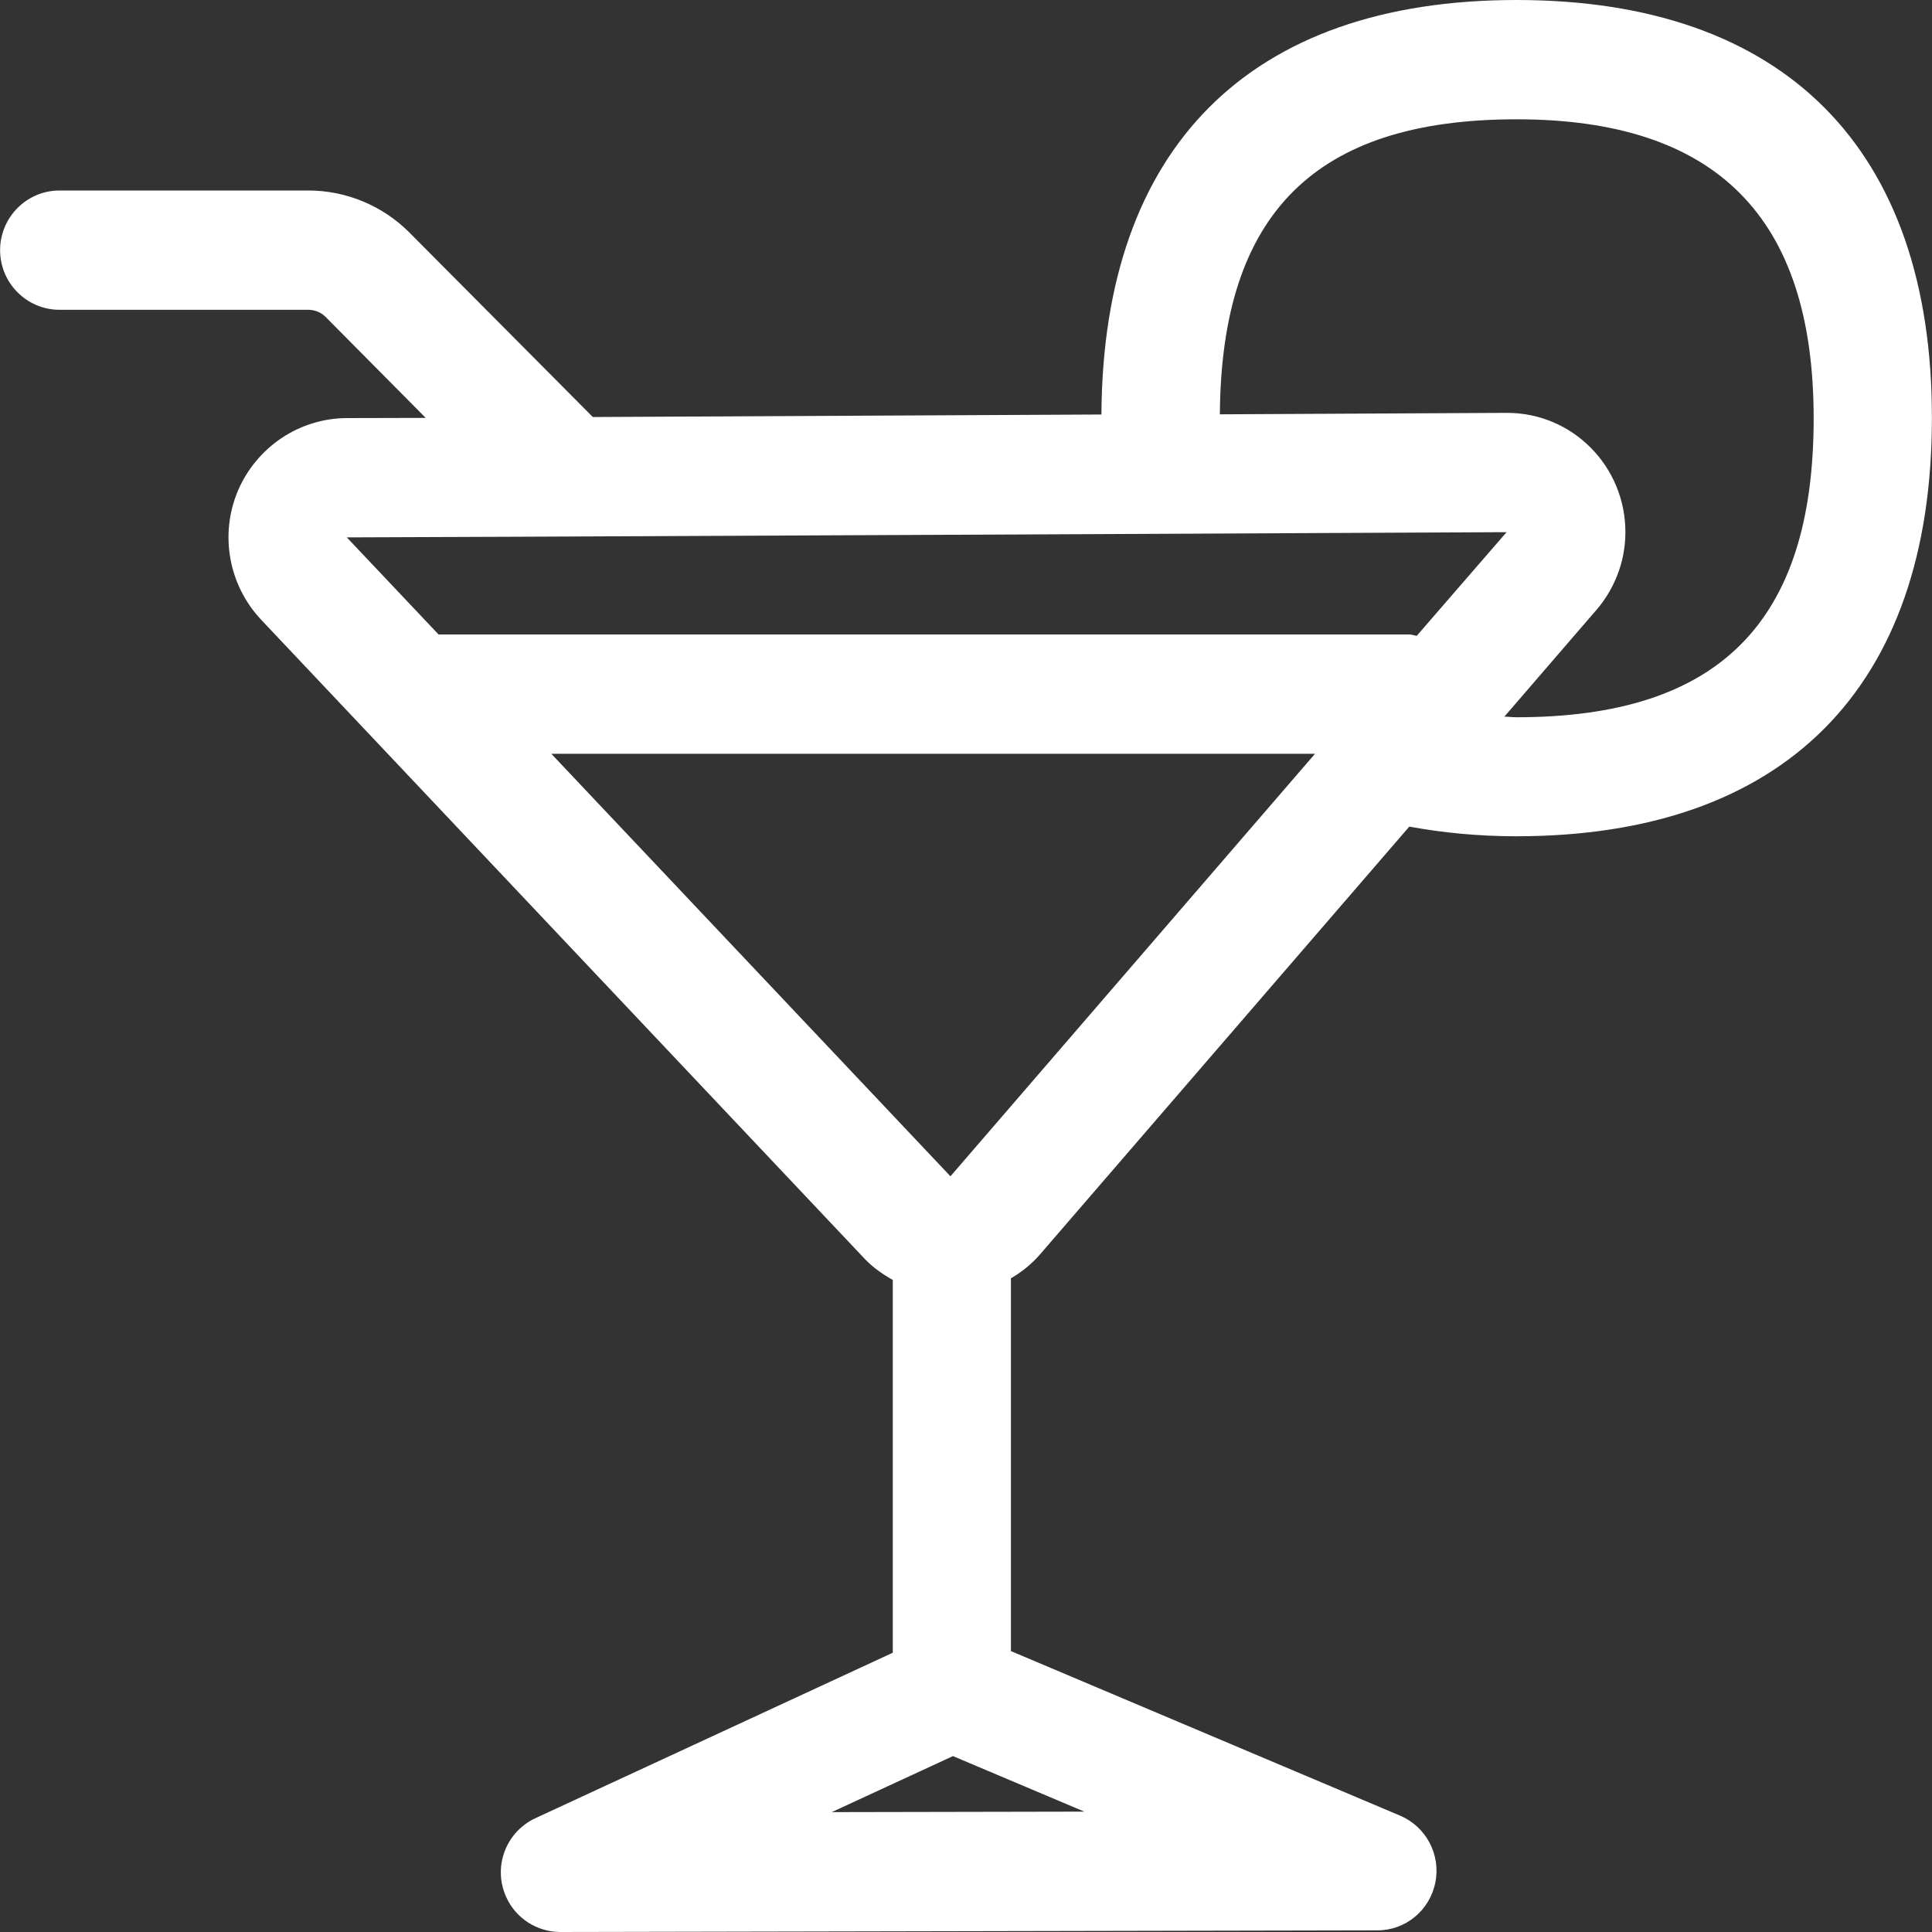 <svg width="20" height="20" viewBox="0 0 20 20" fill="none" xmlns="http://www.w3.org/2000/svg">
<rect x="0" y="0" width="20" height="20" fill="#333333" stroke="none"/>
<g clip-path="url(#clip0_513_11327)">
<path fill-rule="evenodd" clip-rule="evenodd" d="M15.699 7.425C15.653 7.425 15.616 7.419 15.573 7.419L16.493 6.352C16.698 6.13 16.826 5.834 16.826 5.509C16.826 4.826 16.279 4.274 15.602 4.274H15.588L12.628 4.289C12.642 2.208 13.616 1.235 15.699 1.235C17.767 1.235 18.775 2.248 18.775 4.331C18.775 6.44 17.796 7.425 15.699 7.425ZM9.839 12.177L5.707 7.803H13.613L9.839 12.177V12.177ZM8.61 18.759L9.865 18.179L11.225 18.754L8.61 18.759V18.759ZM15.596 5.509L14.666 6.582C14.64 6.579 14.617 6.568 14.592 6.568H4.54L3.59 5.563C3.59 5.566 15.596 5.509 15.596 5.509ZM15.699 0C12.938 0 11.416 1.525 11.402 4.291L6.137 4.317L4.236 2.405C3.96 2.129 3.584 1.972 3.192 1.972H0.616C0.278 1.972 0.001 2.248 0.001 2.59C0.001 2.931 0.278 3.207 0.616 3.207H3.192C3.257 3.207 3.322 3.233 3.368 3.278L4.407 4.326L3.587 4.328C3.098 4.331 2.657 4.627 2.463 5.08C2.272 5.532 2.366 6.056 2.702 6.414L8.951 13.031C9.034 13.119 9.136 13.19 9.242 13.25V17.109L5.542 18.822C5.232 18.967 5.098 19.334 5.243 19.644C5.343 19.861 5.559 19.997 5.795 20L14.259 19.983C14.552 19.983 14.802 19.775 14.859 19.485C14.916 19.198 14.762 18.91 14.495 18.796L10.465 17.092V13.233C10.579 13.167 10.679 13.085 10.764 12.988L14.589 8.557C14.933 8.62 15.3 8.657 15.696 8.657C18.47 8.657 19.999 7.12 19.999 4.328C20.002 1.54 18.473 0 15.699 0Z" fill="white"/>
</g>
<defs>
<clipPath id="clip0_513_11327">
<rect width="20" height="20" fill="white"/>
</clipPath>
</defs>
</svg>
